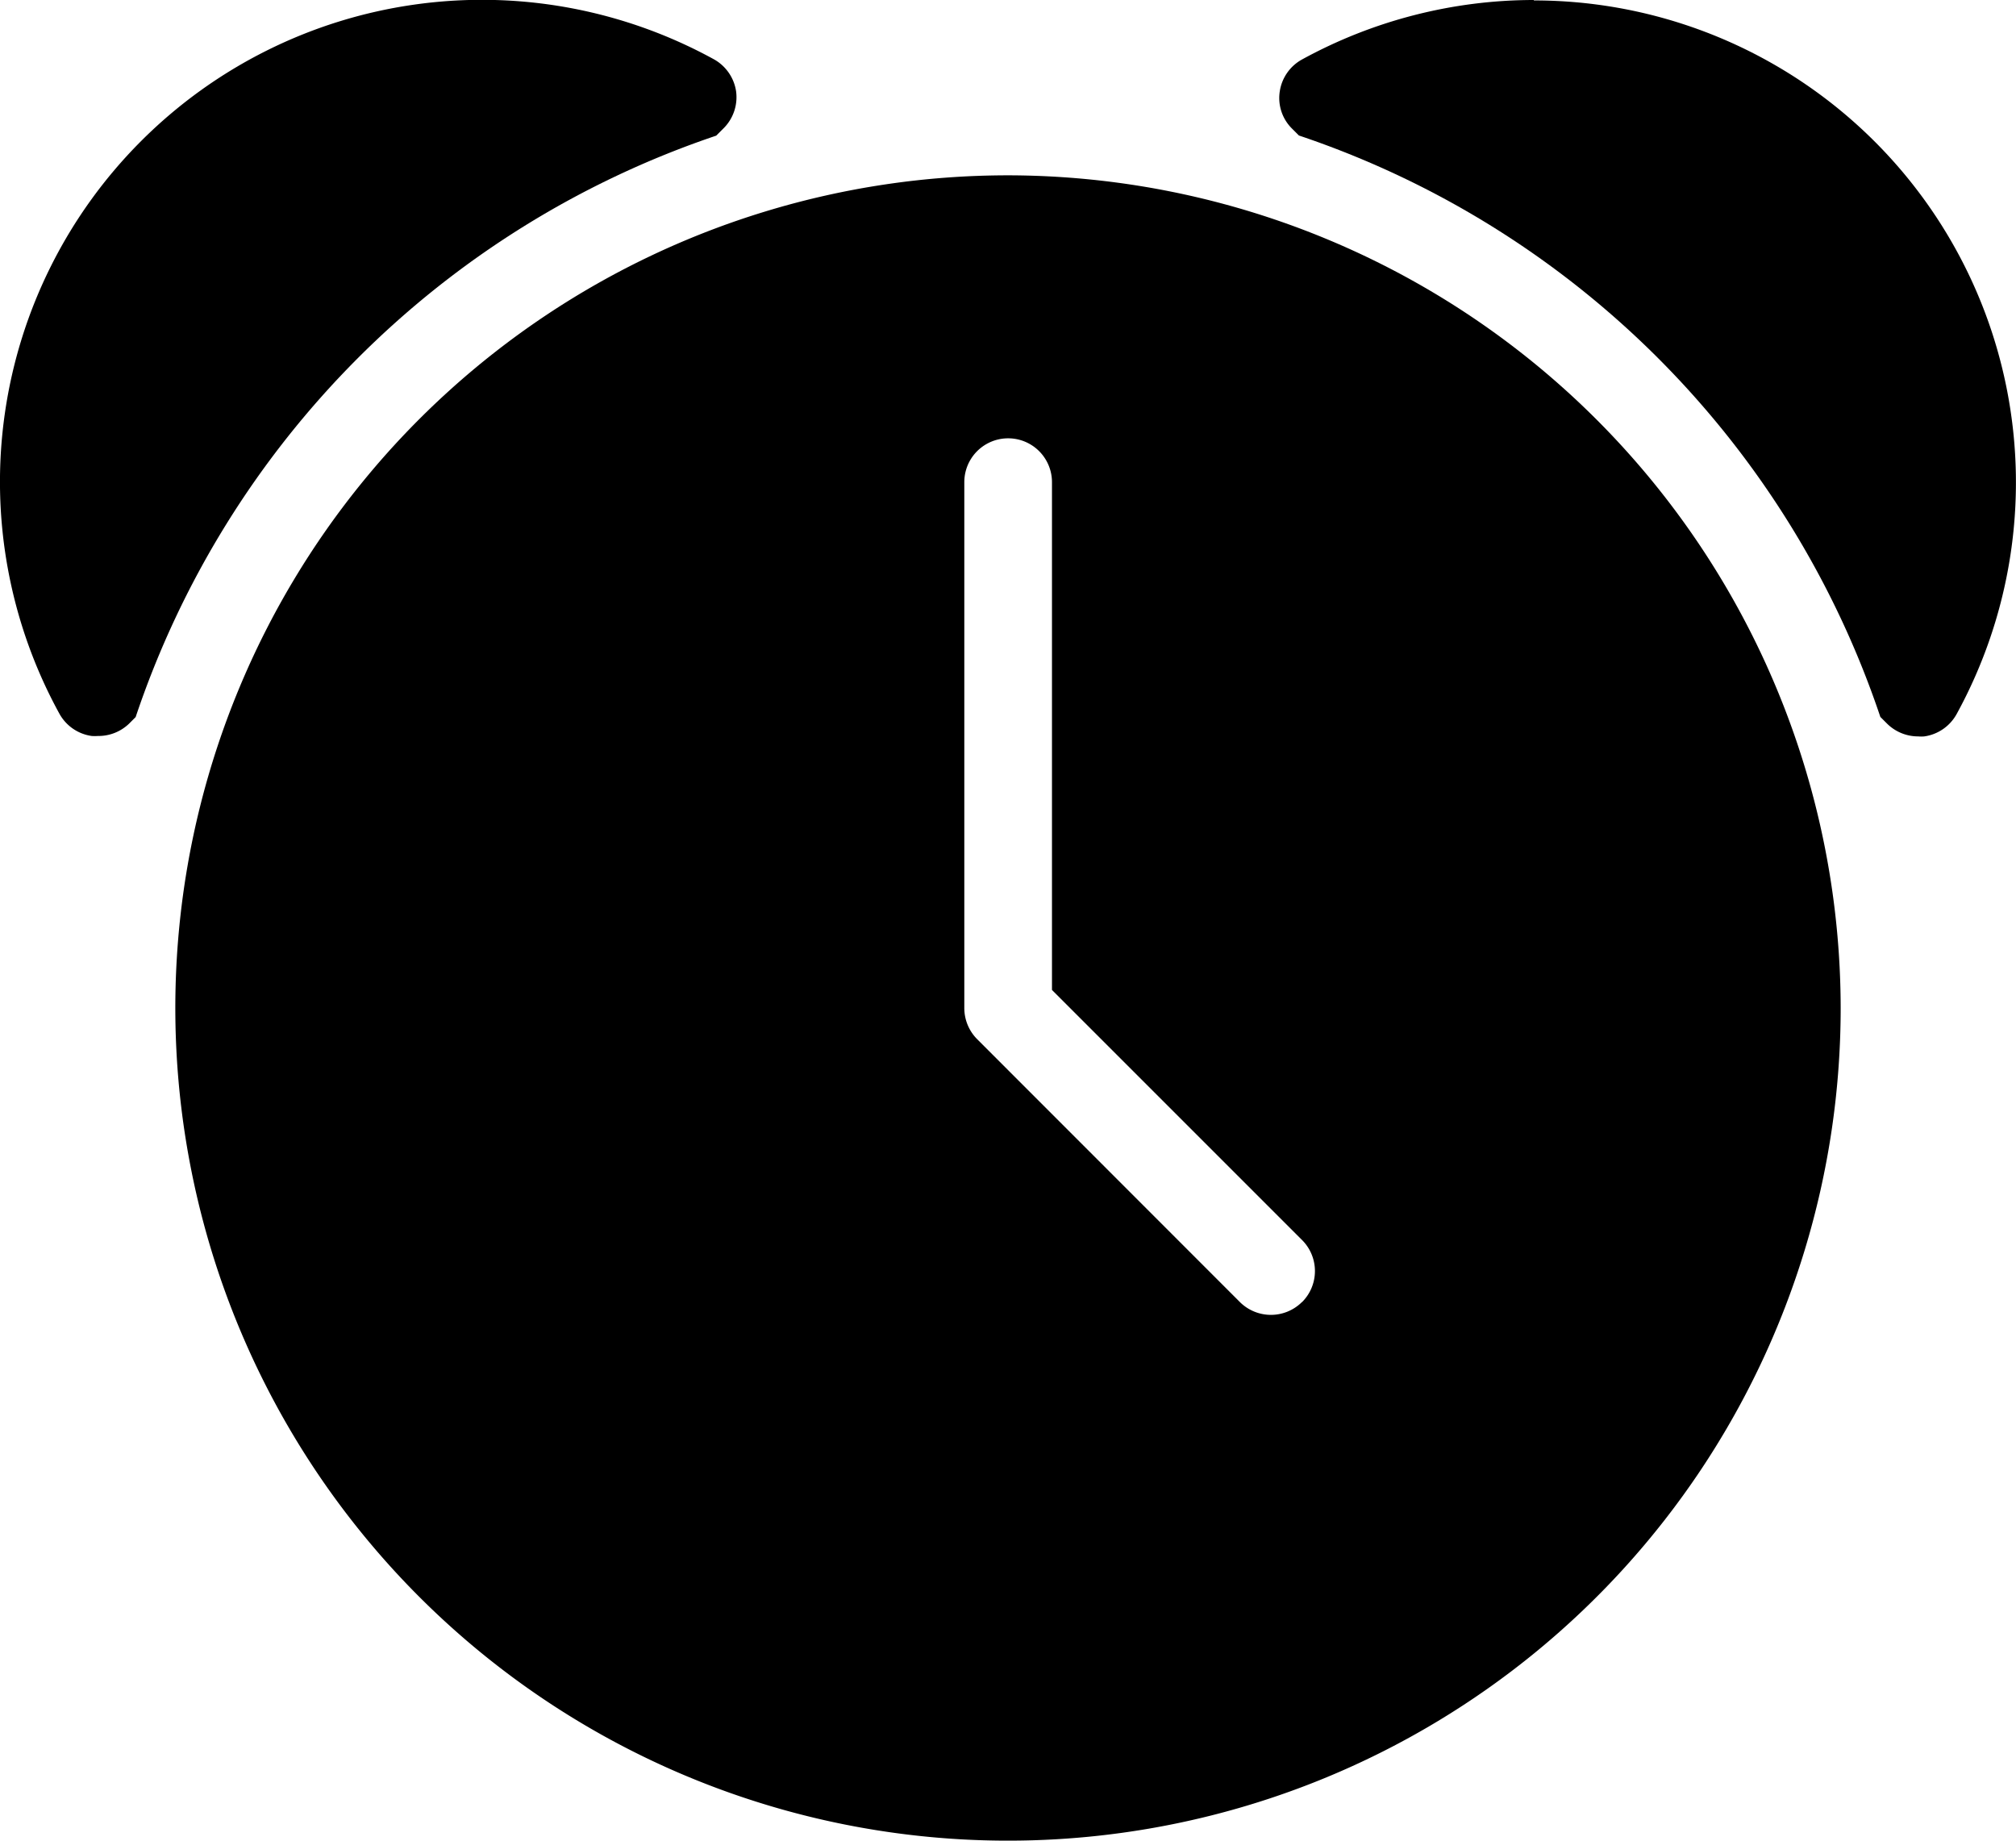 <svg xmlns="http://www.w3.org/2000/svg" width="14.074" height="12.85" viewBox="0 0 14.074 12.85"><g transform="translate(0 -21.333)"><g transform="translate(1.224 22.557)"><g transform="translate(0 0)"><path d="M48.48,64a5.813,5.813,0,1,0,5.813,5.813A5.82,5.82,0,0,0,48.48,64Zm2.052,7.866a.307.307,0,0,1-.433,0L48.264,70.03a.308.308,0,0,1-.089-.217V66.142a.306.306,0,0,1,.612,0v3.545l1.746,1.746A.306.306,0,0,1,50.533,71.866Z" transform="translate(-42.667 -64)"/></g></g><g transform="translate(0 21.333)"><g transform="translate(0 0)"><path d="M5.139,21.973a.308.308,0,0,0-.155-.225A3.365,3.365,0,0,0,.415,26.317a.306.306,0,0,0,.225.155.336.336,0,0,0,.043,0A.308.308,0,0,0,.9,26.387l.047-.047A6.448,6.448,0,0,1,5,22.281l.047-.047A.307.307,0,0,0,5.139,21.973Z" transform="translate(0 -21.334)"/></g></g><g transform="translate(8.931 21.333)"><g transform="translate(0 0)"><path d="M313.152,21.333a3.371,3.371,0,0,0-1.618.415.306.306,0,0,0-.156.225.3.3,0,0,0,.087.259l.047.047a6.449,6.449,0,0,1,4.059,4.059l.047.047a.308.308,0,0,0,.217.089.25.25,0,0,0,.043,0,.307.307,0,0,0,.225-.155,3.365,3.365,0,0,0-2.951-4.983Z" transform="translate(-311.375 -21.333)"/></g></g></g></svg>